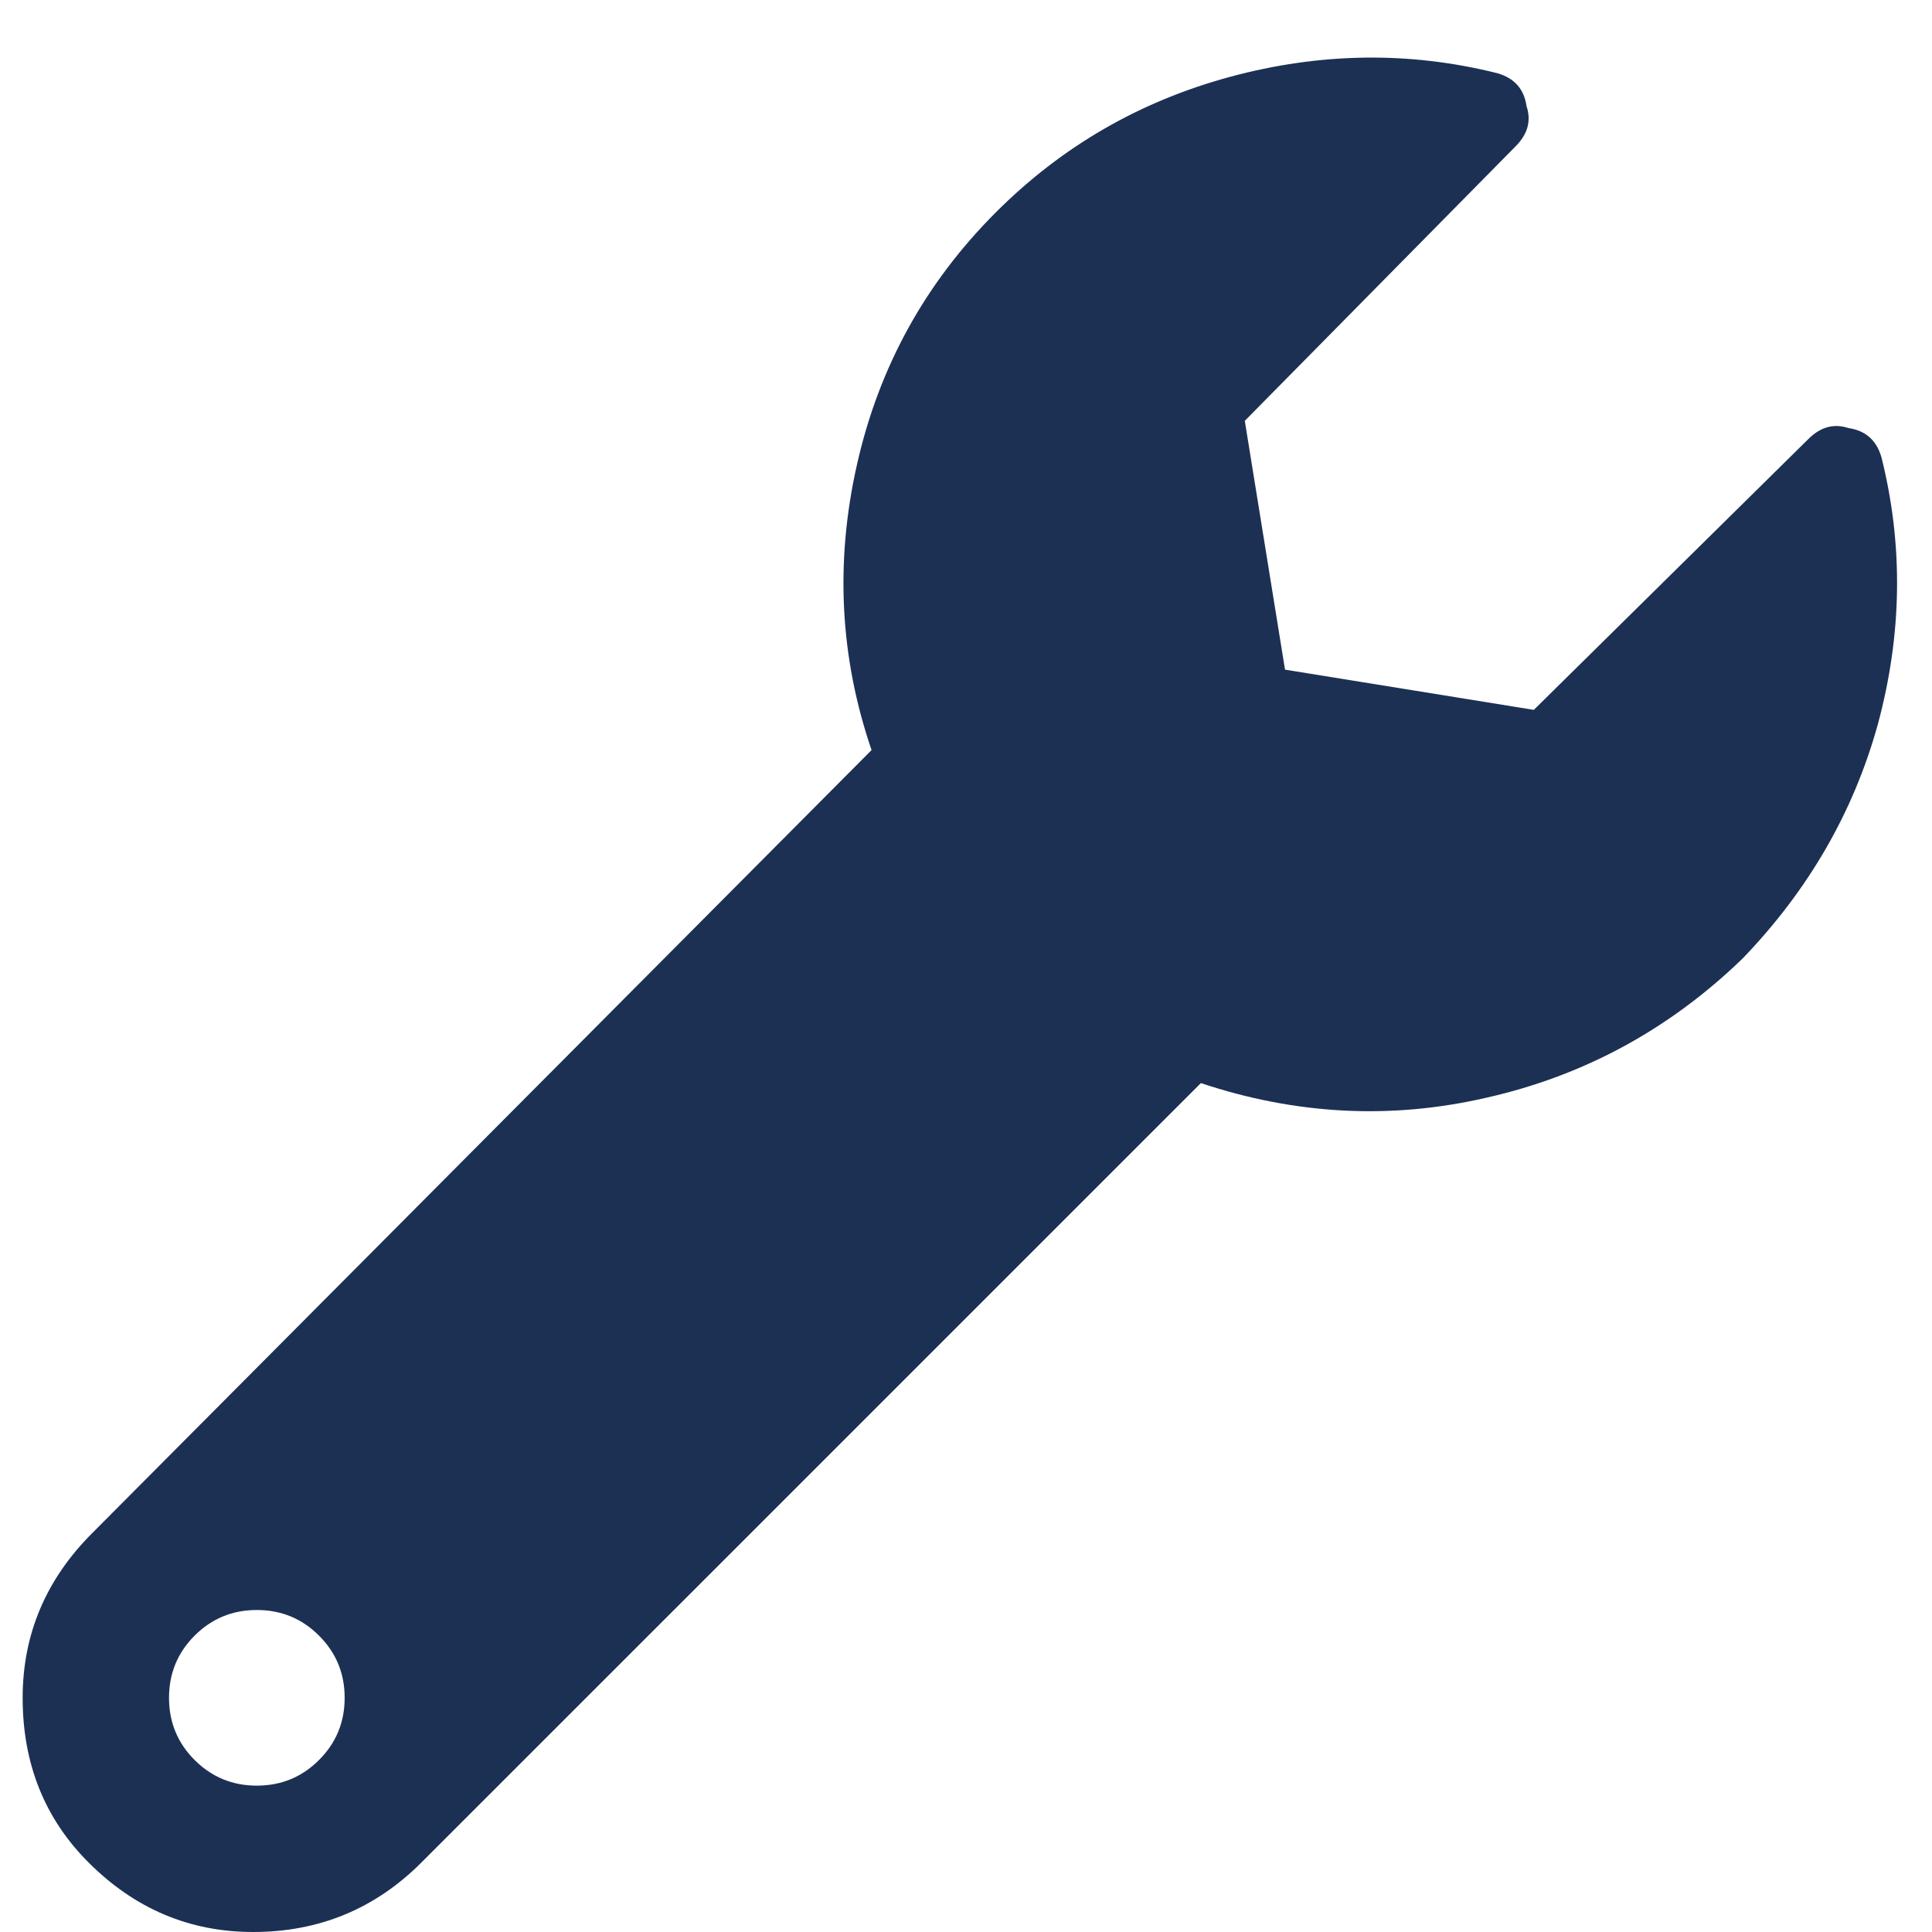 <svg width="33" height="33" viewBox="0 0 33 33" fill="none" xmlns="http://www.w3.org/2000/svg">
<path d="M32.137 7.812C32.512 9.312 32.491 10.833 32.074 12.375C31.658 13.875 30.887 15.208 29.762 16.375C28.512 17.583 27.053 18.375 25.387 18.75C23.762 19.125 22.137 19.042 20.512 18.5L7.199 31.812C6.408 32.604 5.449 33 4.324 33C3.241 33 2.303 32.604 1.512 31.812C0.762 31.062 0.387 30.125 0.387 29C0.387 27.917 0.783 26.979 1.574 26.188L14.887 12.812C14.345 11.229 14.262 9.604 14.637 7.938C15.012 6.271 15.803 4.833 17.012 3.625C18.137 2.5 19.47 1.729 21.012 1.312C22.553 0.896 24.074 0.875 25.574 1.25C25.866 1.333 26.033 1.521 26.074 1.812C26.158 2.062 26.095 2.292 25.887 2.5L21.262 7.188L21.949 11.438L26.199 12.125L30.887 7.5C31.095 7.292 31.324 7.229 31.574 7.312C31.866 7.354 32.053 7.521 32.137 7.812ZM4.387 30.5C4.803 30.5 5.158 30.354 5.449 30.062C5.741 29.771 5.887 29.417 5.887 29C5.887 28.583 5.741 28.229 5.449 27.938C5.158 27.646 4.803 27.5 4.387 27.5C3.97 27.5 3.616 27.646 3.324 27.938C3.033 28.229 2.887 28.583 2.887 29C2.887 29.417 3.033 29.771 3.324 30.062C3.616 30.354 3.97 30.5 4.387 30.5Z" fill="#1C3054"/>
</svg>
